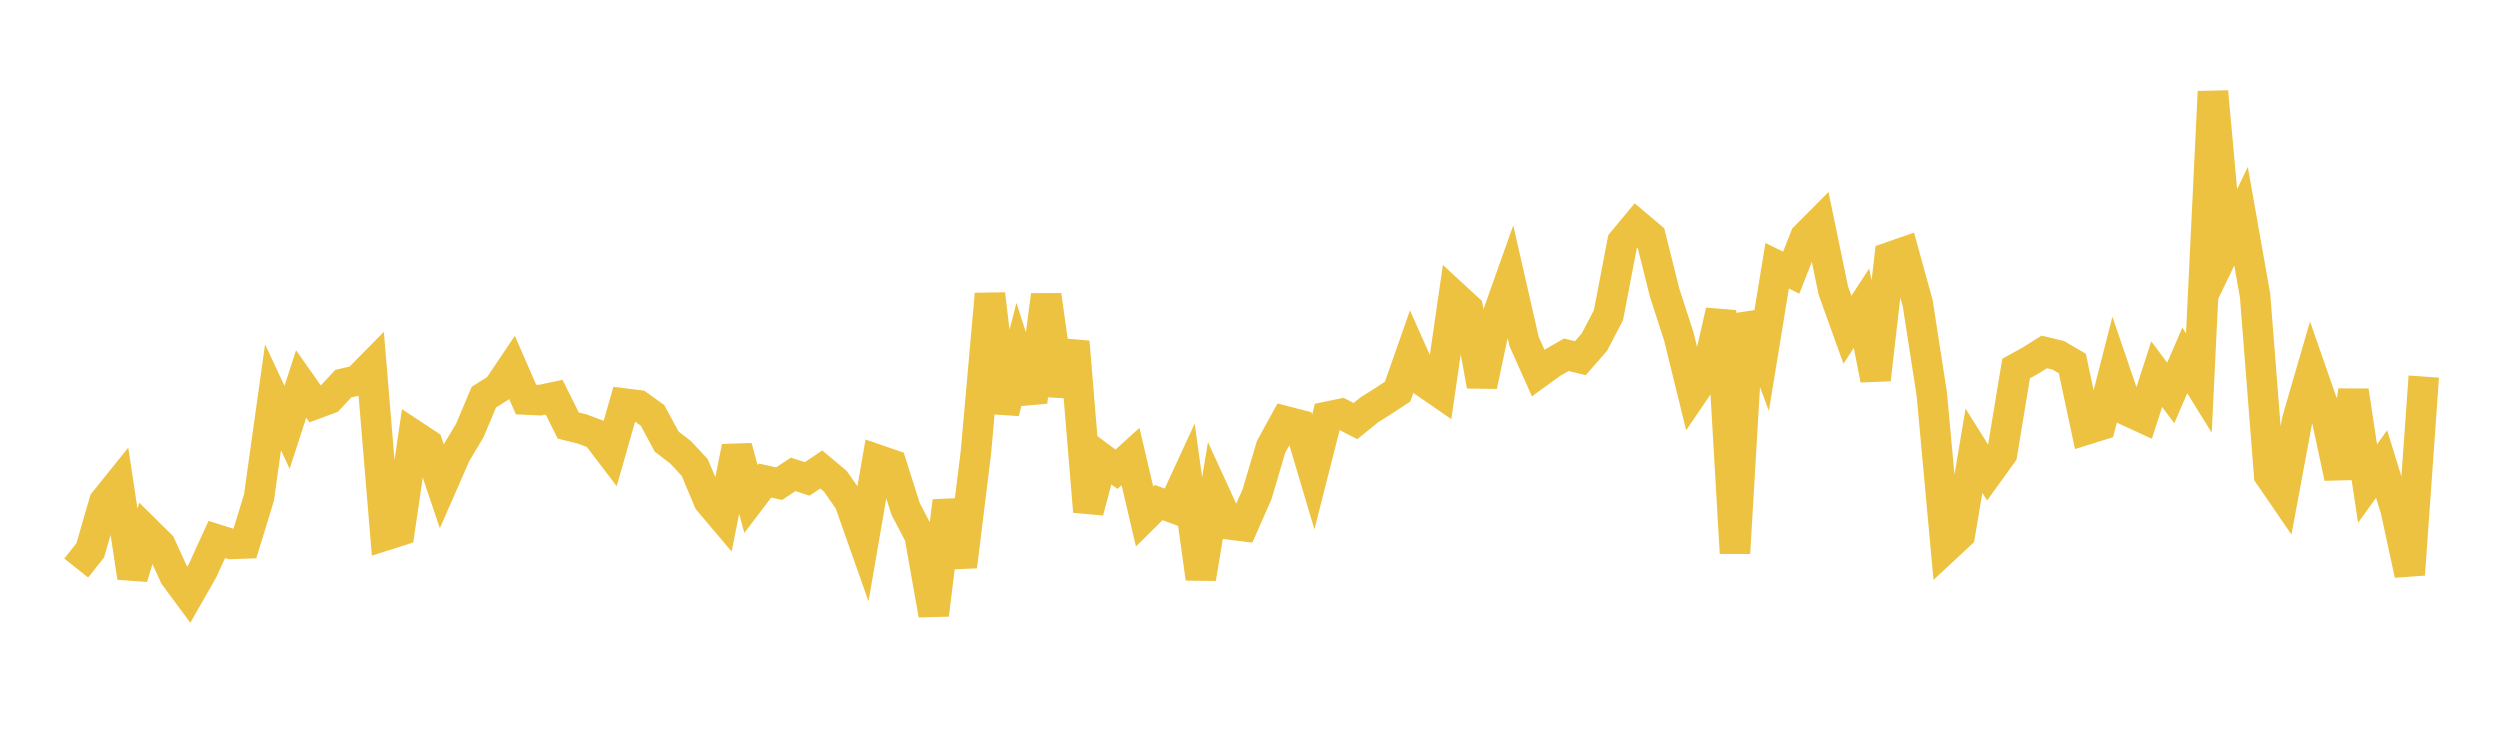 <svg width="164" height="48" xmlns="http://www.w3.org/2000/svg" xmlns:xlink="http://www.w3.org/1999/xlink"><path fill="none" stroke="rgb(237,194,64)" stroke-width="2" d="M5,37.262L5.922,36.101L6.844,32.911L7.766,31.766L8.689,37.886L9.611,34.851L10.533,35.762L11.455,37.779L12.377,39.026L13.299,37.41L14.222,35.391L15.144,35.682L16.066,35.65L16.988,32.641L17.91,26.063L18.832,28.033L19.754,25.188L20.677,26.499L21.599,26.156L22.521,25.167L23.443,24.954L24.365,24.02L25.287,35.117L26.21,34.823L27.132,28.542L28.054,29.15L28.976,31.884L29.898,29.78L30.82,28.239L31.743,26.05L32.665,25.471L33.587,24.099L34.509,26.21L35.431,26.25L36.353,26.055L37.275,27.912L38.198,28.145L39.12,28.488L40.042,29.7L40.964,26.473L41.886,26.587L42.808,27.252L43.731,28.966L44.653,29.677L45.575,30.67L46.497,32.862L47.419,33.952L48.341,29.319L49.263,32.736L50.186,31.523L51.108,31.729L52.03,31.119L52.952,31.417L53.874,30.798L54.796,31.57L55.719,32.888L56.641,35.498L57.563,30.158L58.485,30.476L59.407,33.379L60.329,35.145L61.251,40.331L62.174,32.87L63.096,37.16L64.018,29.691L64.94,19.292L65.862,27.048L66.784,23.472L67.707,26.353L68.629,19.362L69.551,25.914L70.473,22.427L71.395,33.56L72.317,30.097L73.24,30.783L74.162,29.948L75.084,33.882L76.006,32.966L76.928,33.303L77.85,31.304L78.772,37.95L79.695,32.388L80.617,34.397L81.539,34.511L82.461,32.425L83.383,29.313L84.305,27.63L85.228,27.867L86.15,30.965L87.072,27.337L87.994,27.147L88.916,27.623L89.838,26.877L90.76,26.298L91.683,25.691L92.605,23.063L93.527,25.121L94.449,25.757L95.371,19.402L96.293,20.251L97.216,25.308L98.138,20.956L99.06,18.361L99.982,22.404L100.904,24.469L101.826,23.802L102.749,23.272L103.671,23.496L104.593,22.444L105.515,20.677L106.437,15.859L107.359,14.752L108.281,15.528L109.204,19.219L110.126,22.057L111.048,25.807L111.97,24.452L112.892,20.399L113.814,36.284L114.737,20.604L115.659,23.077L116.581,17.432L117.503,17.888L118.425,15.547L119.347,14.62L120.269,19.067L121.192,21.631L122.114,20.219L123.036,24.899L123.958,16.877L124.88,16.555L125.802,19.895L126.725,25.852L127.647,35.921L128.569,35.062L129.491,29.568L130.413,31.043L131.335,29.762L132.257,24.174L133.18,23.665L134.102,23.087L135.024,23.308L135.946,23.849L136.868,28.177L137.79,27.889L138.713,24.277L139.635,26.98L140.557,27.403L141.479,24.542L142.401,25.781L143.323,23.643L144.246,25.13L145.168,6.013L146.09,16.101L147.012,14.182L147.934,19.394L148.856,31.163L149.778,32.509L150.701,27.549L151.623,24.375L152.545,27.018L153.467,31.332L154.389,25.635L155.311,31.721L156.234,30.44L157.156,33.434L158.078,37.69L159,24.702"></path></svg>